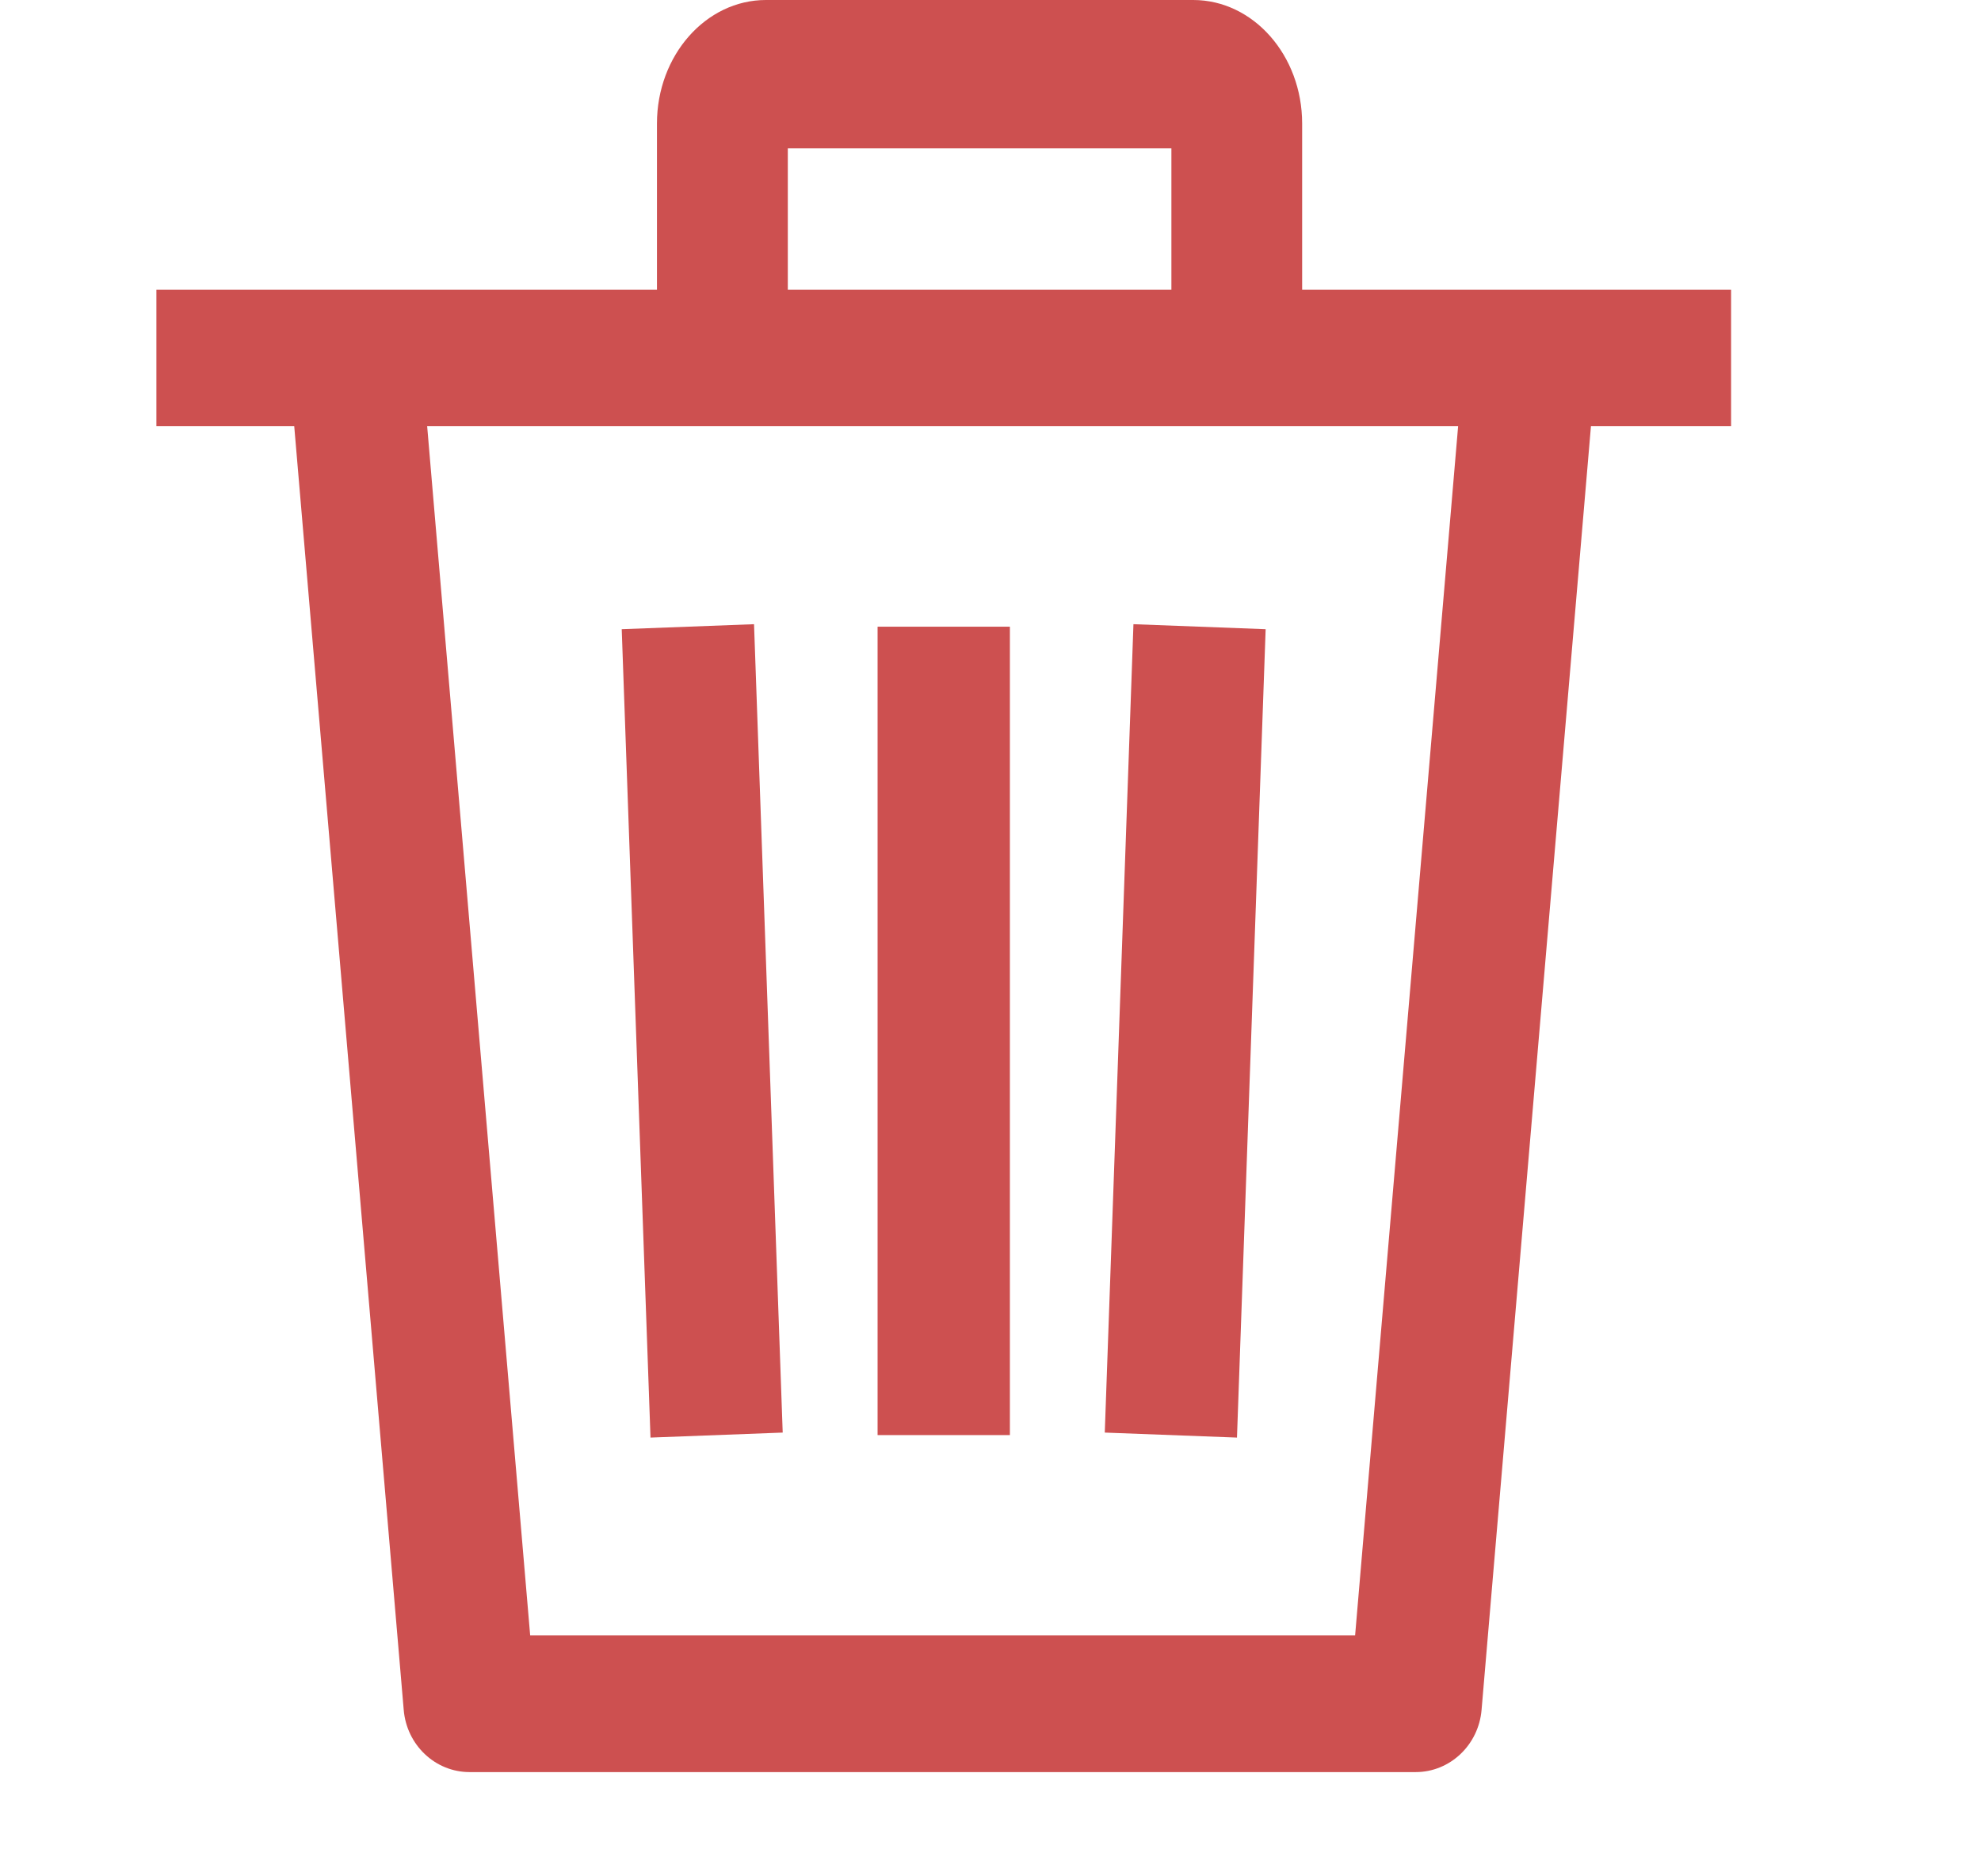 <svg width="19" height="18" viewBox="0 0 19 18" fill="none" xmlns="http://www.w3.org/2000/svg">
<path d="M12.139 6.036L10.871 5.988L10.596 13.743L11.864 13.791L12.139 6.036Z" fill="#CD5050"/>
<path d="M9.686 6.012H8.417V13.767H9.686V6.012Z" fill="#CD5050"/>
<path d="M7.507 13.743L7.232 5.988L5.963 6.036L6.239 13.791L7.507 13.743Z" fill="#CD5050"/>
<path d="M1.5 2.779V4.089H2.822L3.872 16.402C3.9 16.741 4.175 17 4.504 17H13.578C13.907 17 14.182 16.74 14.21 16.402L15.259 4.089H16.603V2.779H1.5ZM12.997 15.689H5.085L4.097 4.089H13.985L12.997 15.689Z" fill="#CD5050"/>
<path d="M11.444 0H7.346C6.77 0 6.301 0.532 6.301 1.185V3.438H7.556V1.423H11.235V3.438H12.489V1.185C12.489 0.532 12.021 0 11.444 0Z" fill="#CD5050"/>
</svg>
